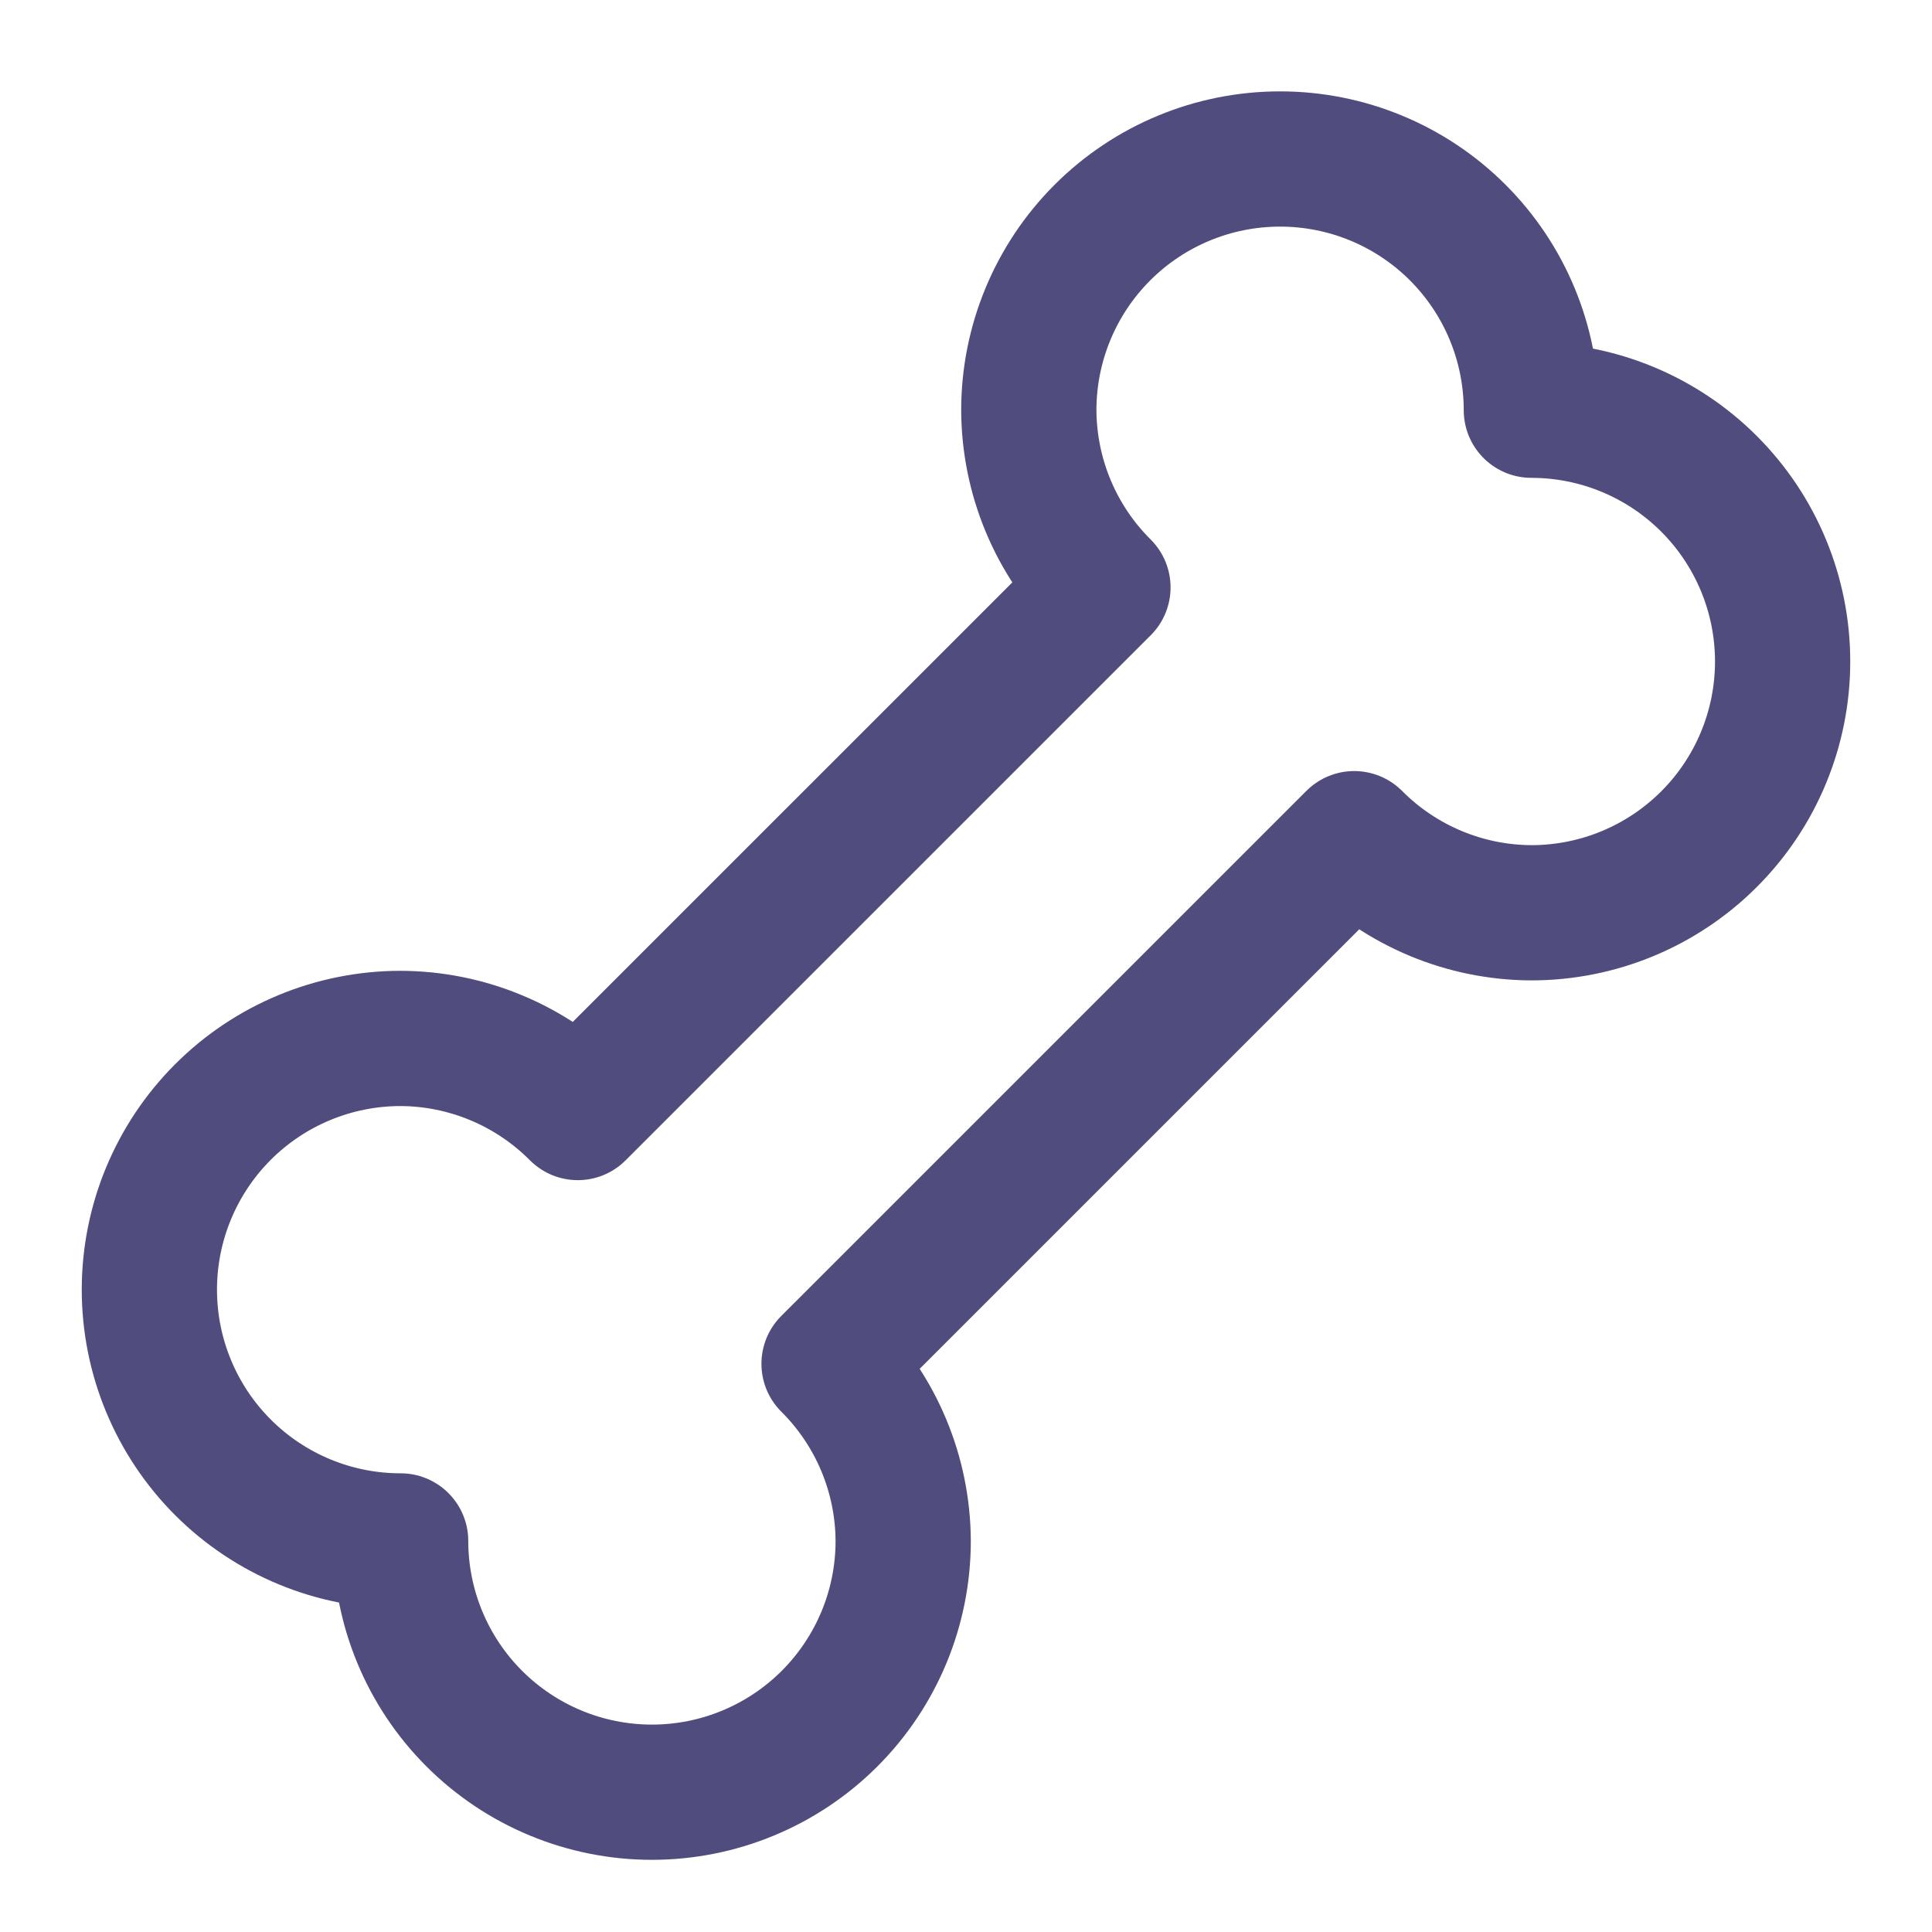 <svg width="51" height="51" viewBox="0 0 51 51" fill="none" xmlns="http://www.w3.org/2000/svg">
<path d="M40.424 10.829C40.424 9.07 39.725 7.383 38.481 6.139C37.237 4.895 35.55 4.197 33.791 4.197C32.032 4.197 30.345 4.895 29.101 6.139C27.857 7.383 27.158 9.07 27.158 10.829C27.166 12.586 27.869 14.268 29.115 15.506L15.252 29.368C14.014 28.123 12.332 27.419 10.576 27.412C8.817 27.412 7.13 28.11 5.886 29.354C4.642 30.598 3.943 32.285 3.943 34.044C3.943 35.803 4.642 37.491 5.886 38.735C7.13 39.979 8.817 40.677 10.576 40.677C10.576 42.436 11.275 44.123 12.519 45.367C13.763 46.611 15.45 47.31 17.209 47.31C18.968 47.31 20.655 46.611 21.899 45.367C23.143 44.123 23.842 42.436 23.842 40.677C23.834 38.921 23.131 37.24 21.885 36.001L35.748 22.139C36.986 23.384 38.668 24.088 40.424 24.095C42.183 24.095 43.87 23.396 45.114 22.152C46.358 20.909 47.057 19.221 47.057 17.462C47.057 15.703 46.358 14.016 45.114 12.772C43.87 11.528 42.183 10.829 40.424 10.829Z" stroke="#514C7E" stroke-width="3.57" stroke-linecap="round" stroke-linejoin="round"/>
</svg>
